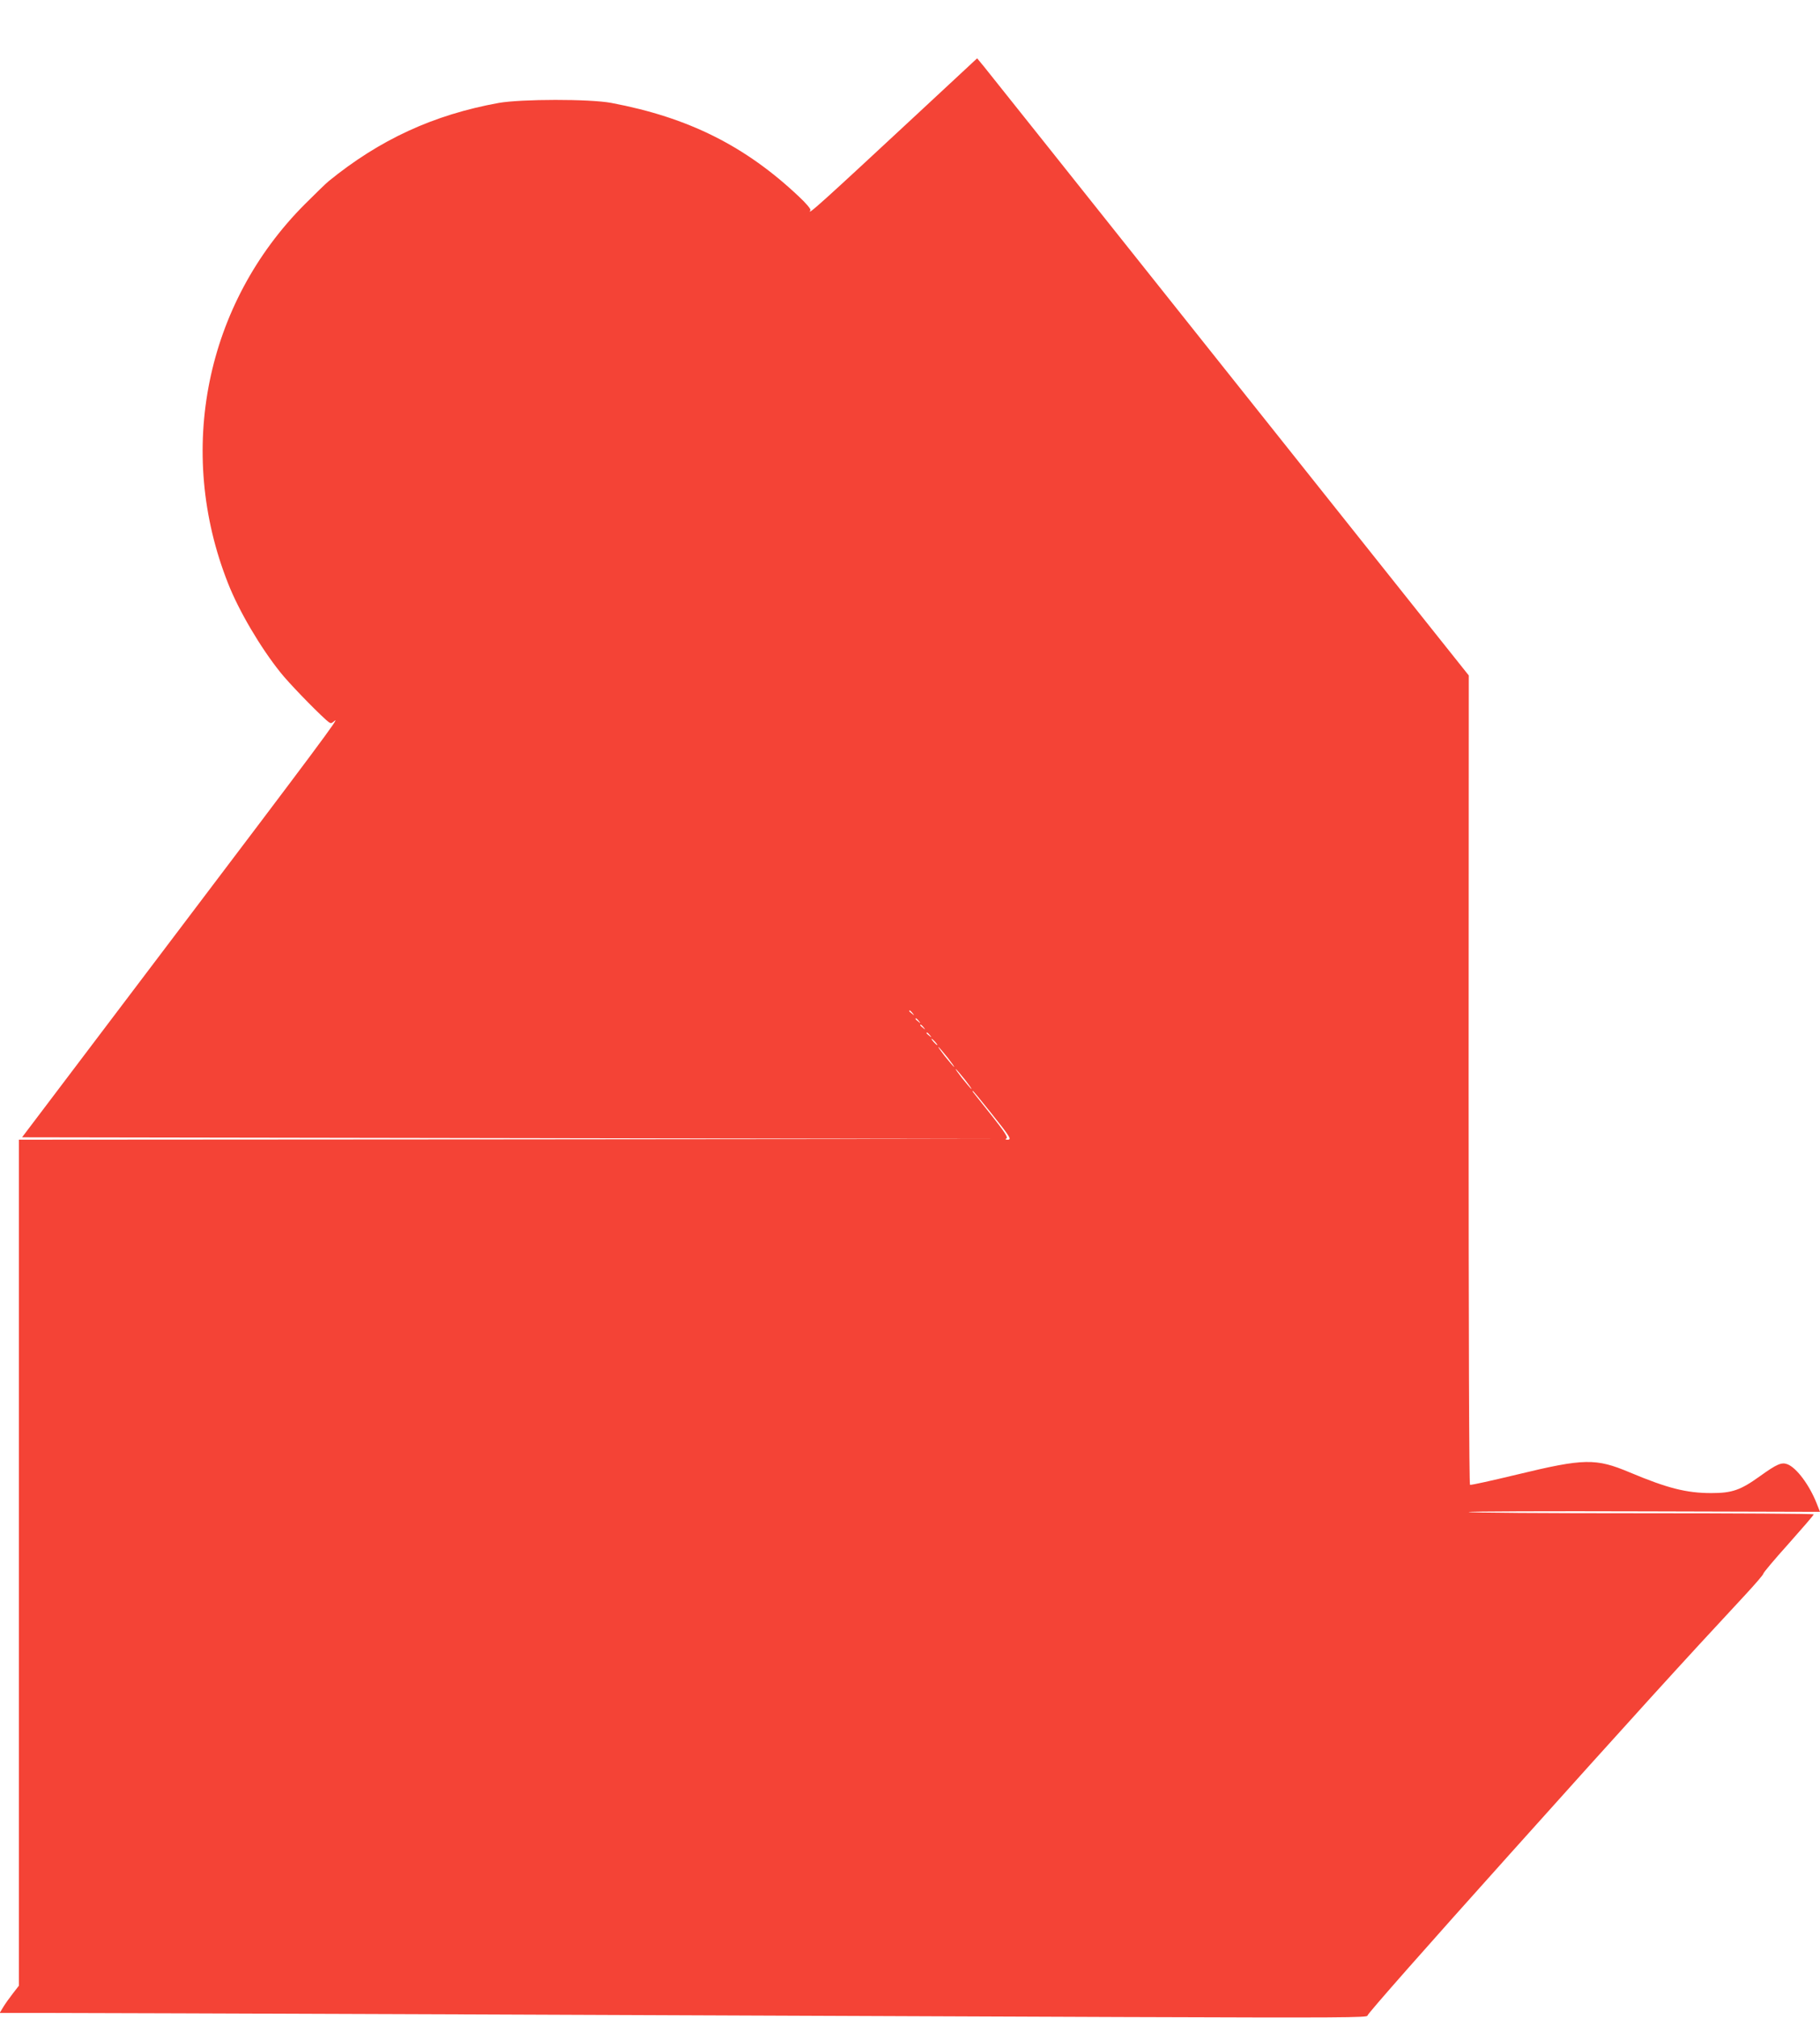 <?xml version="1.0" standalone="no"?>
<!DOCTYPE svg PUBLIC "-//W3C//DTD SVG 20010904//EN"
 "http://www.w3.org/TR/2001/REC-SVG-20010904/DTD/svg10.dtd">
<svg version="1.0" xmlns="http://www.w3.org/2000/svg"
 width="1155pt" height="1280pt" viewBox="0 0 1155 1280"
 preserveAspectRatio="xMidYMid meet">
<g transform="translate(0,1280) scale(0.1,-0.1)"
fill="#f44336" stroke="none">
<path d="M5833 12088 c-624 -580 -716 -663 -690 -621 4 6 -28 44 -71 84 -341
323 -704 504 -1192 596 -138 26 -572 25 -715 0 -414 -75 -756 -233 -1080 -497
-16 -13 -84 -79 -150 -145 -630 -631 -820 -1566 -488 -2405 68 -174 206 -408
332 -565 51 -65 212 -231 288 -300 32 -28 33 -28 55 -9 44 38 -100 -155 -1033
-1387 l-949 -1254 3092 -5 3093 -5 -3102 -3 -3103 -2 0 -2684 0 -2683 -38 -49
c-21 -27 -49 -66 -61 -86 l-23 -38 294 0 c318 0 4317 -15 6826 -26 1392 -5
1563 -4 1560 9 -2 9 383 445 902 1023 802 894 1086 1206 1498 1649 61 66 112
125 112 131 0 7 72 92 160 190 88 99 160 182 160 187 0 4 -493 7 -1095 7 -602
0 -1095 3 -1095 8 0 4 502 6 1115 4 l1115 -3 -21 53 c-46 117 -128 227 -186
249 -37 14 -67 1 -173 -75 -125 -90 -178 -108 -310 -108 -158 0 -279 31 -517
131 -217 91 -288 90 -718 -14 -158 -38 -280 -65 -296 -65 -6 0 -9 971 -9 2568
l1 2567 -259 325 c-143 179 -825 1036 -1517 1905 -692 869 -1277 1604 -1301
1633 l-43 52 -368 -342z m-42 -5715 c13 -16 12 -17 -3 -4 -10 7 -18 15 -18 17
0 8 8 3 21 -13z m40 -50 c13 -16 12 -17 -3 -4 -10 7 -18 15 -18 17 0 8 8 3 21
-13z m30 -40 c13 -16 12 -17 -3 -4 -10 7 -18 15 -18 17 0 8 8 3 21 -13z m40
-50 c13 -16 12 -17 -3 -4 -10 7 -18 15 -18 17 0 8 8 3 21 -13z m34 -43 c10
-11 16 -20 13 -20 -3 0 -13 9 -23 20 -10 11 -16 20 -13 20 3 0 13 -9 23 -20z
m80 -101 c27 -35 45 -60 39 -57 -5 4 -32 35 -59 69 -27 35 -45 60 -39 57 5 -4
32 -35 59 -69z m110 -140 c27 -35 45 -60 39 -57 -5 4 -32 35 -59 69 -27 35
-45 60 -39 57 5 -4 32 -35 59 -69z m164 -209 c123 -154 133 -170 105 -170 -14
0 -16 3 -6 9 9 6 -14 42 -89 137 -56 71 -109 137 -117 147 -8 9 -12 17 -9 17
3 0 55 -63 116 -140z"/>
</g>
</svg>
